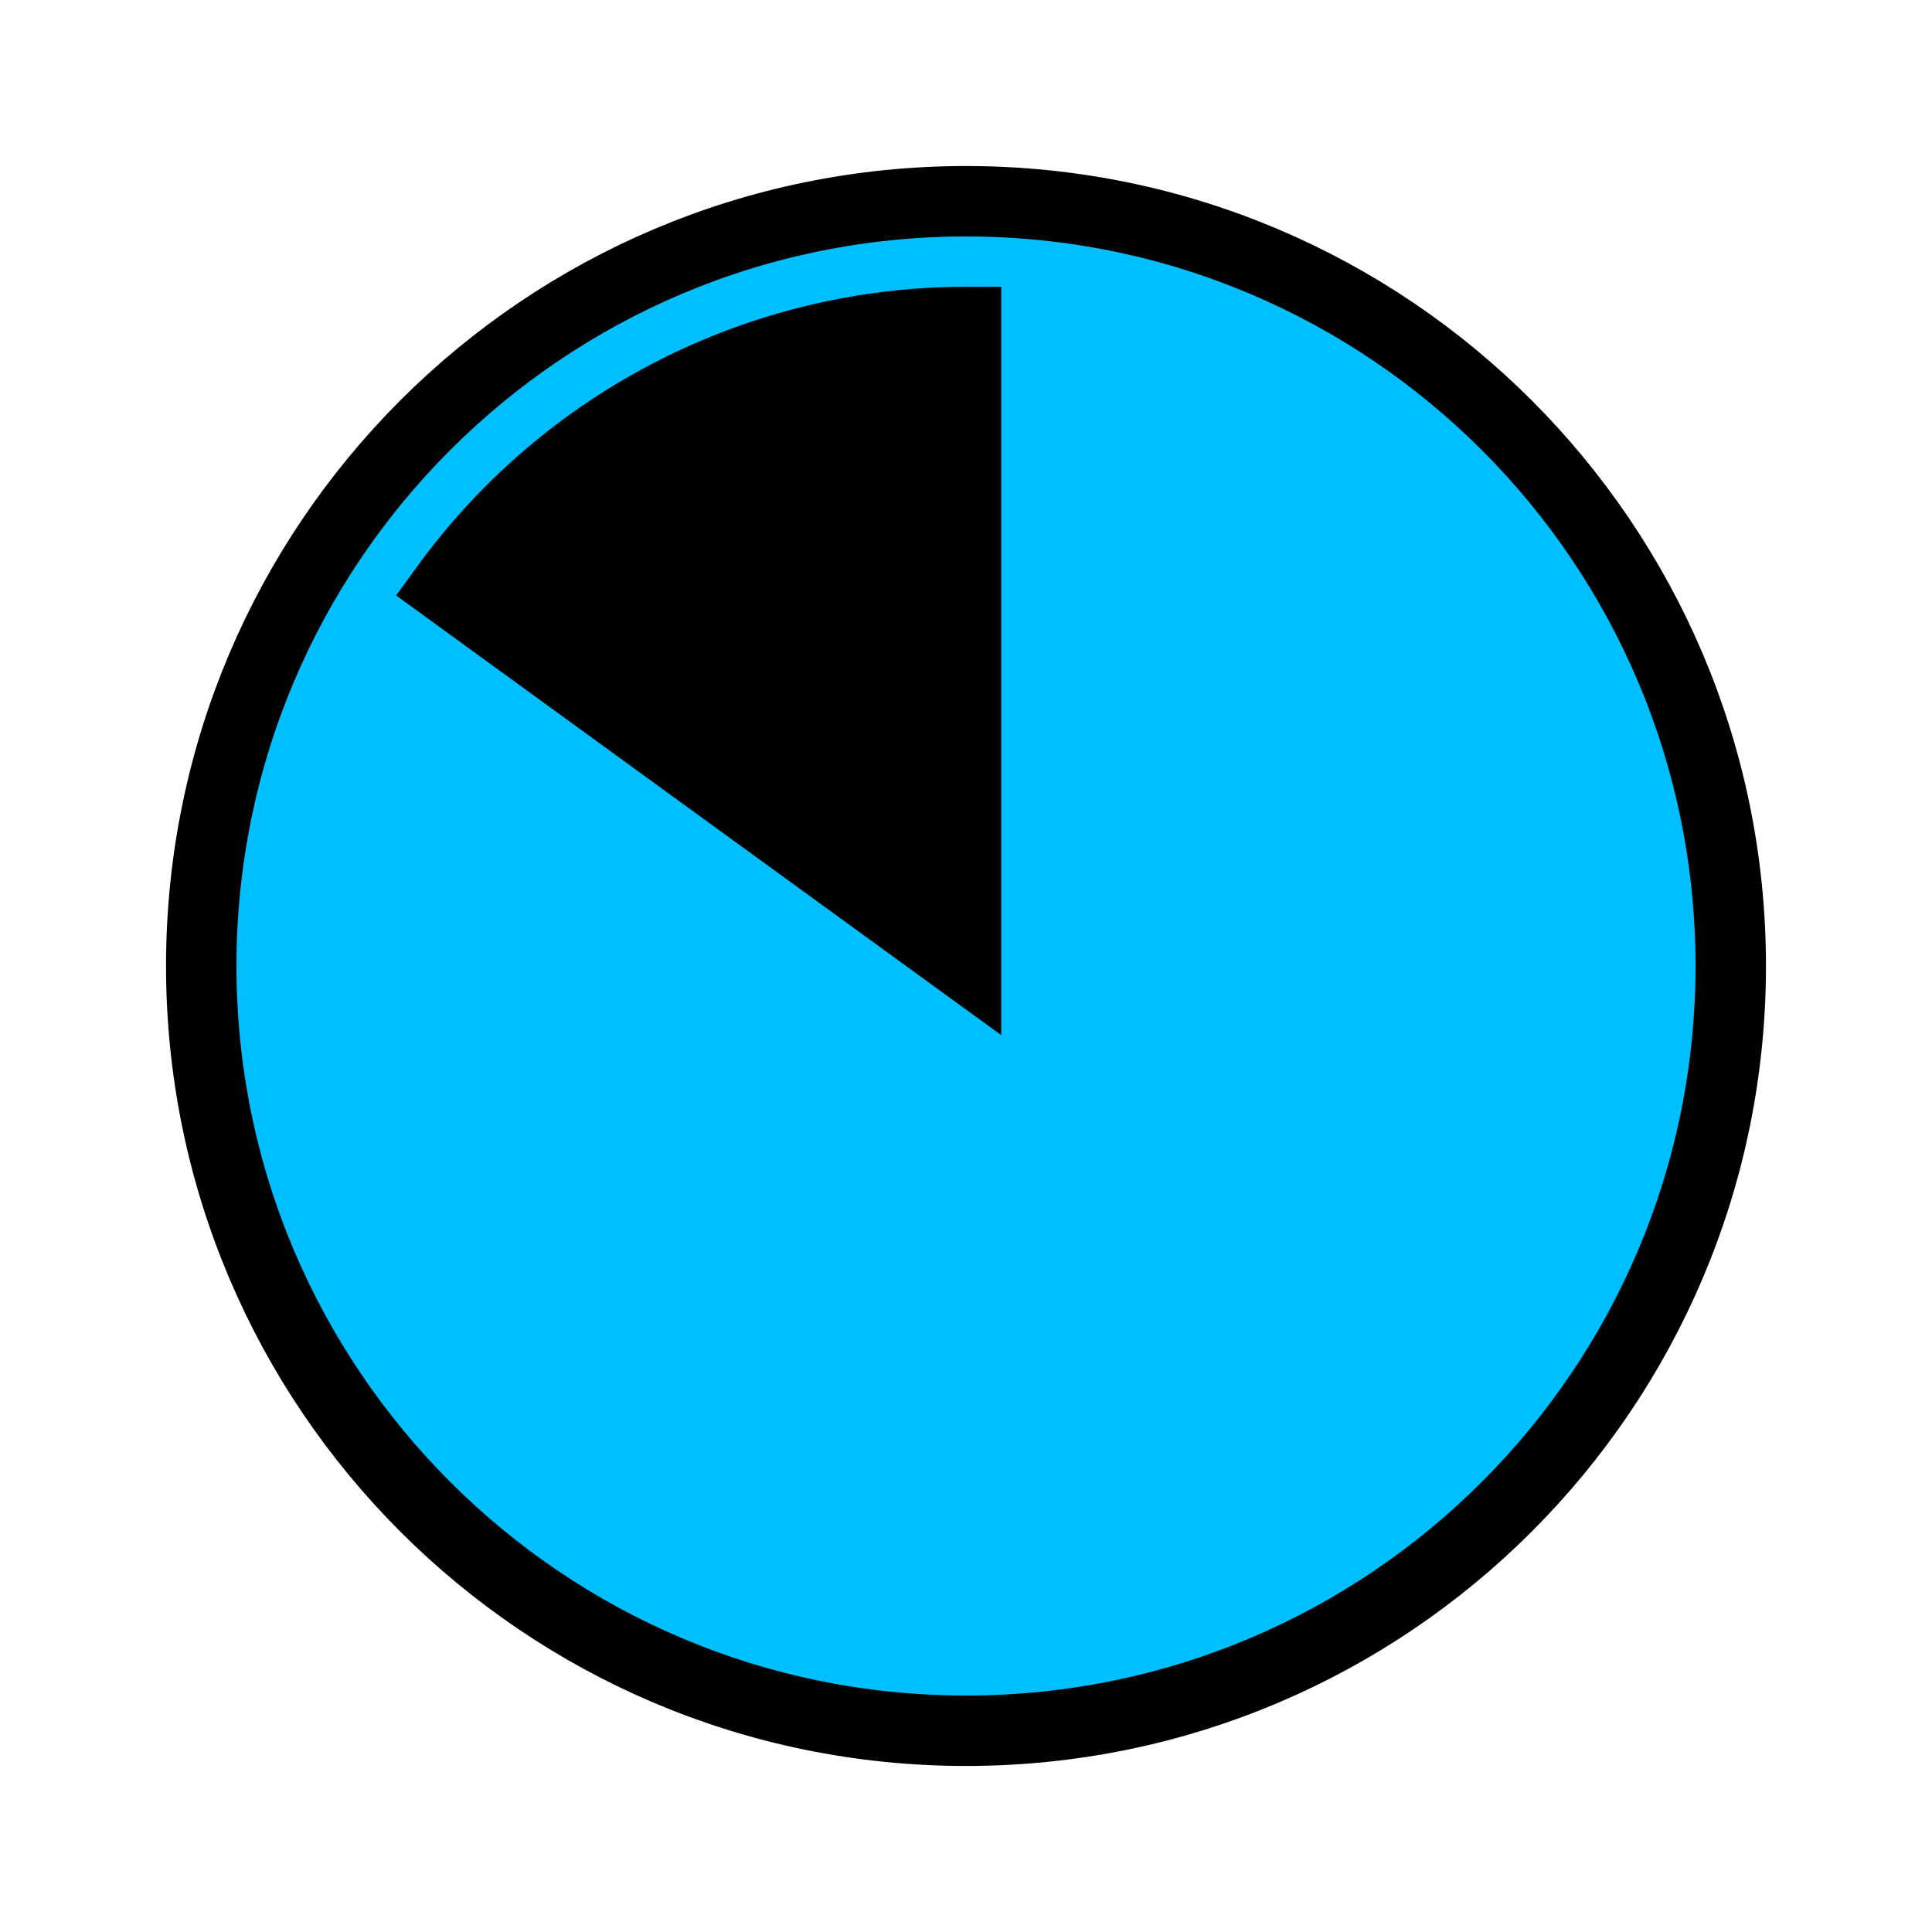 <svg viewBox="0 0 96 96" fill="deepskyblue" stroke="black" stroke-width="3.5" xmlns="http://www.w3.org/2000/svg" xmlns:xlink="http://www.w3.org/1999/xlink" id="Icons_HarveyBalls85" overflow="hidden">
<ellipse fill="black" cx="45" cy="45" rx="30" ry="30" />
<path d="M48 10C27.013 10 10 27.013 10 48 10 68.987 27.013 86 48 86 68.987 86 86 68.987 86 48 86 27.013 68.987 10 48 10ZM48 16 48 48 22.127 29.2C28.14 20.91 37.759 16.002 48 16Z"/></svg>